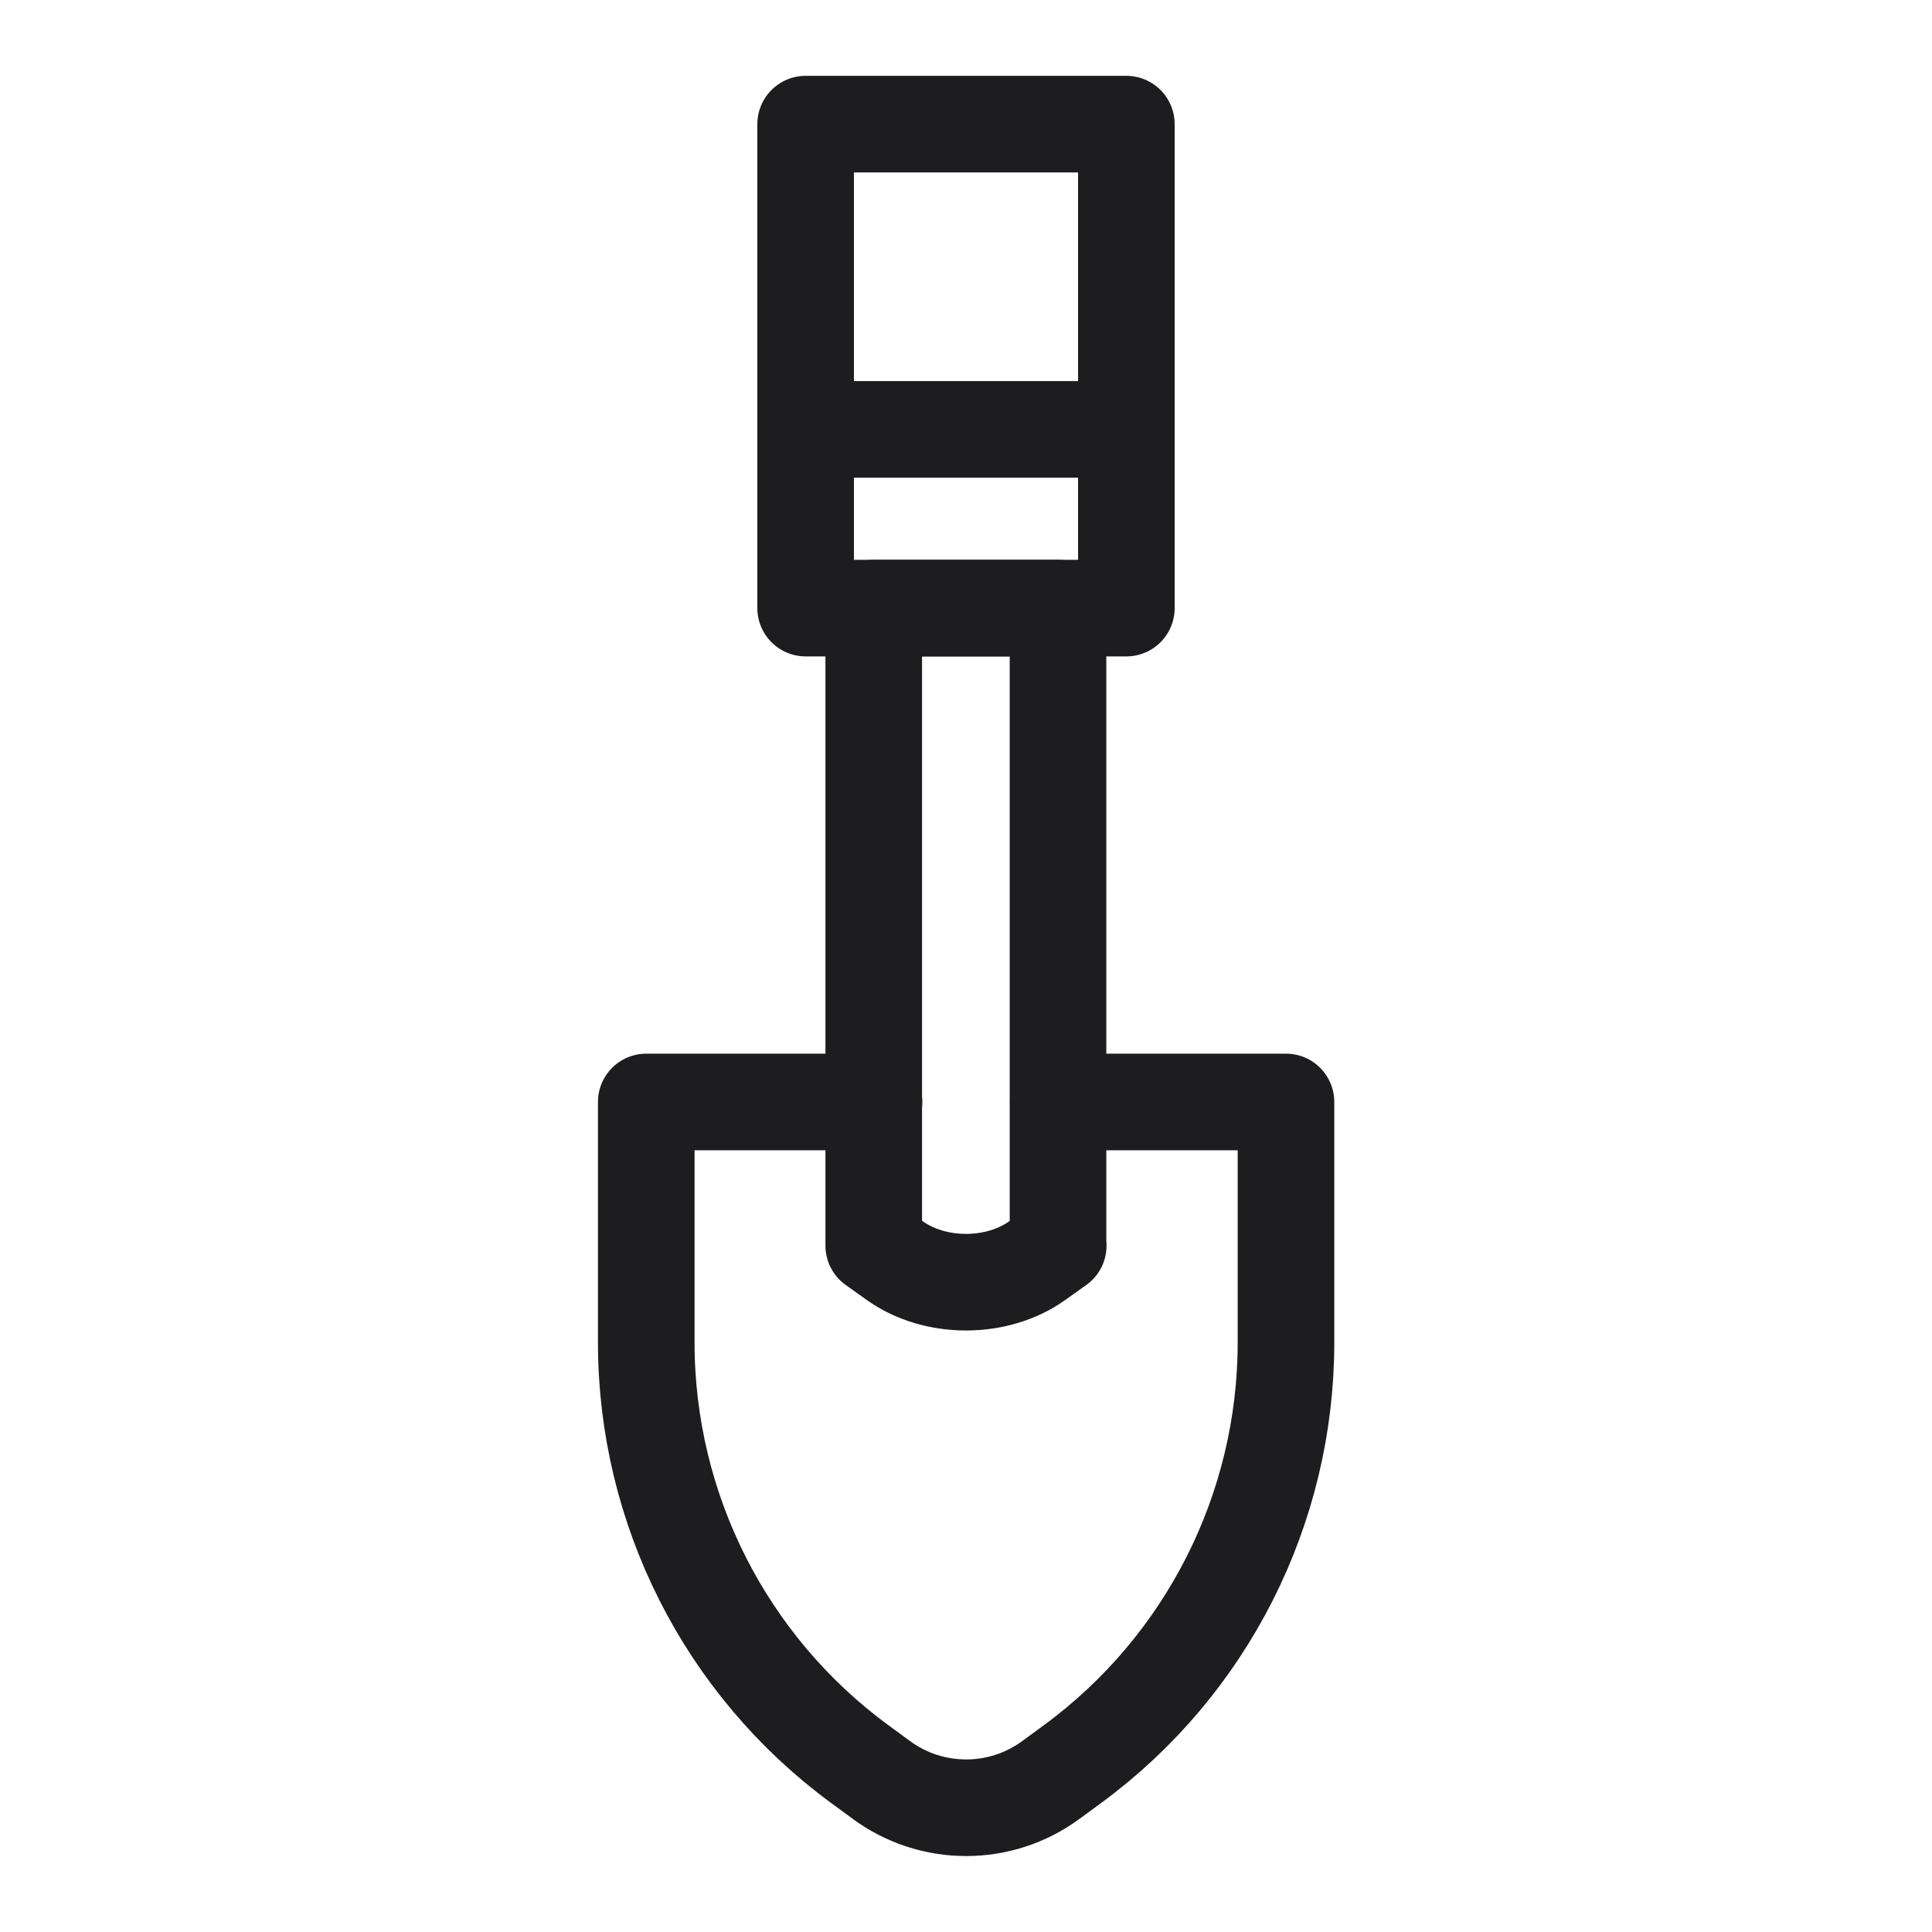 <?xml version="1.0" encoding="UTF-8"?><svg id="Ebene_1" xmlns="http://www.w3.org/2000/svg" viewBox="0 0 80 80"><path d="M43.82,45.63h9.43v9.96c0,6.89-3.28,13.37-8.83,17.45l-.9,.66c-2.09,1.54-4.94,1.54-7.03,0l-.9-.66c-5.55-4.08-8.83-10.56-8.83-17.45v-9.96h9.43" style="fill:none; stroke:#1d1d1f; stroke-linecap:round; stroke-linejoin:round; stroke-width:4px;"/><path d="M43.82,51.58l-.87,.62c-1.67,1.19-4.23,1.19-5.9,0l-.87-.62V25.18h7.63v26.4Z" style="fill:none; stroke:#1d1d1f; stroke-linecap:round; stroke-linejoin:round; stroke-width:4px;"/><rect x="33.36" y="5.14" width="13.28" height="20.04" style="fill:none; stroke:#1d1d1f; stroke-linecap:round; stroke-linejoin:round; stroke-width:4px;"/><line x1="34.45" y1="17.78" x2="45.55" y2="17.78" style="fill:none; stroke:#1d1d1f; stroke-linecap:round; stroke-linejoin:round; stroke-width:4px;"/></svg>